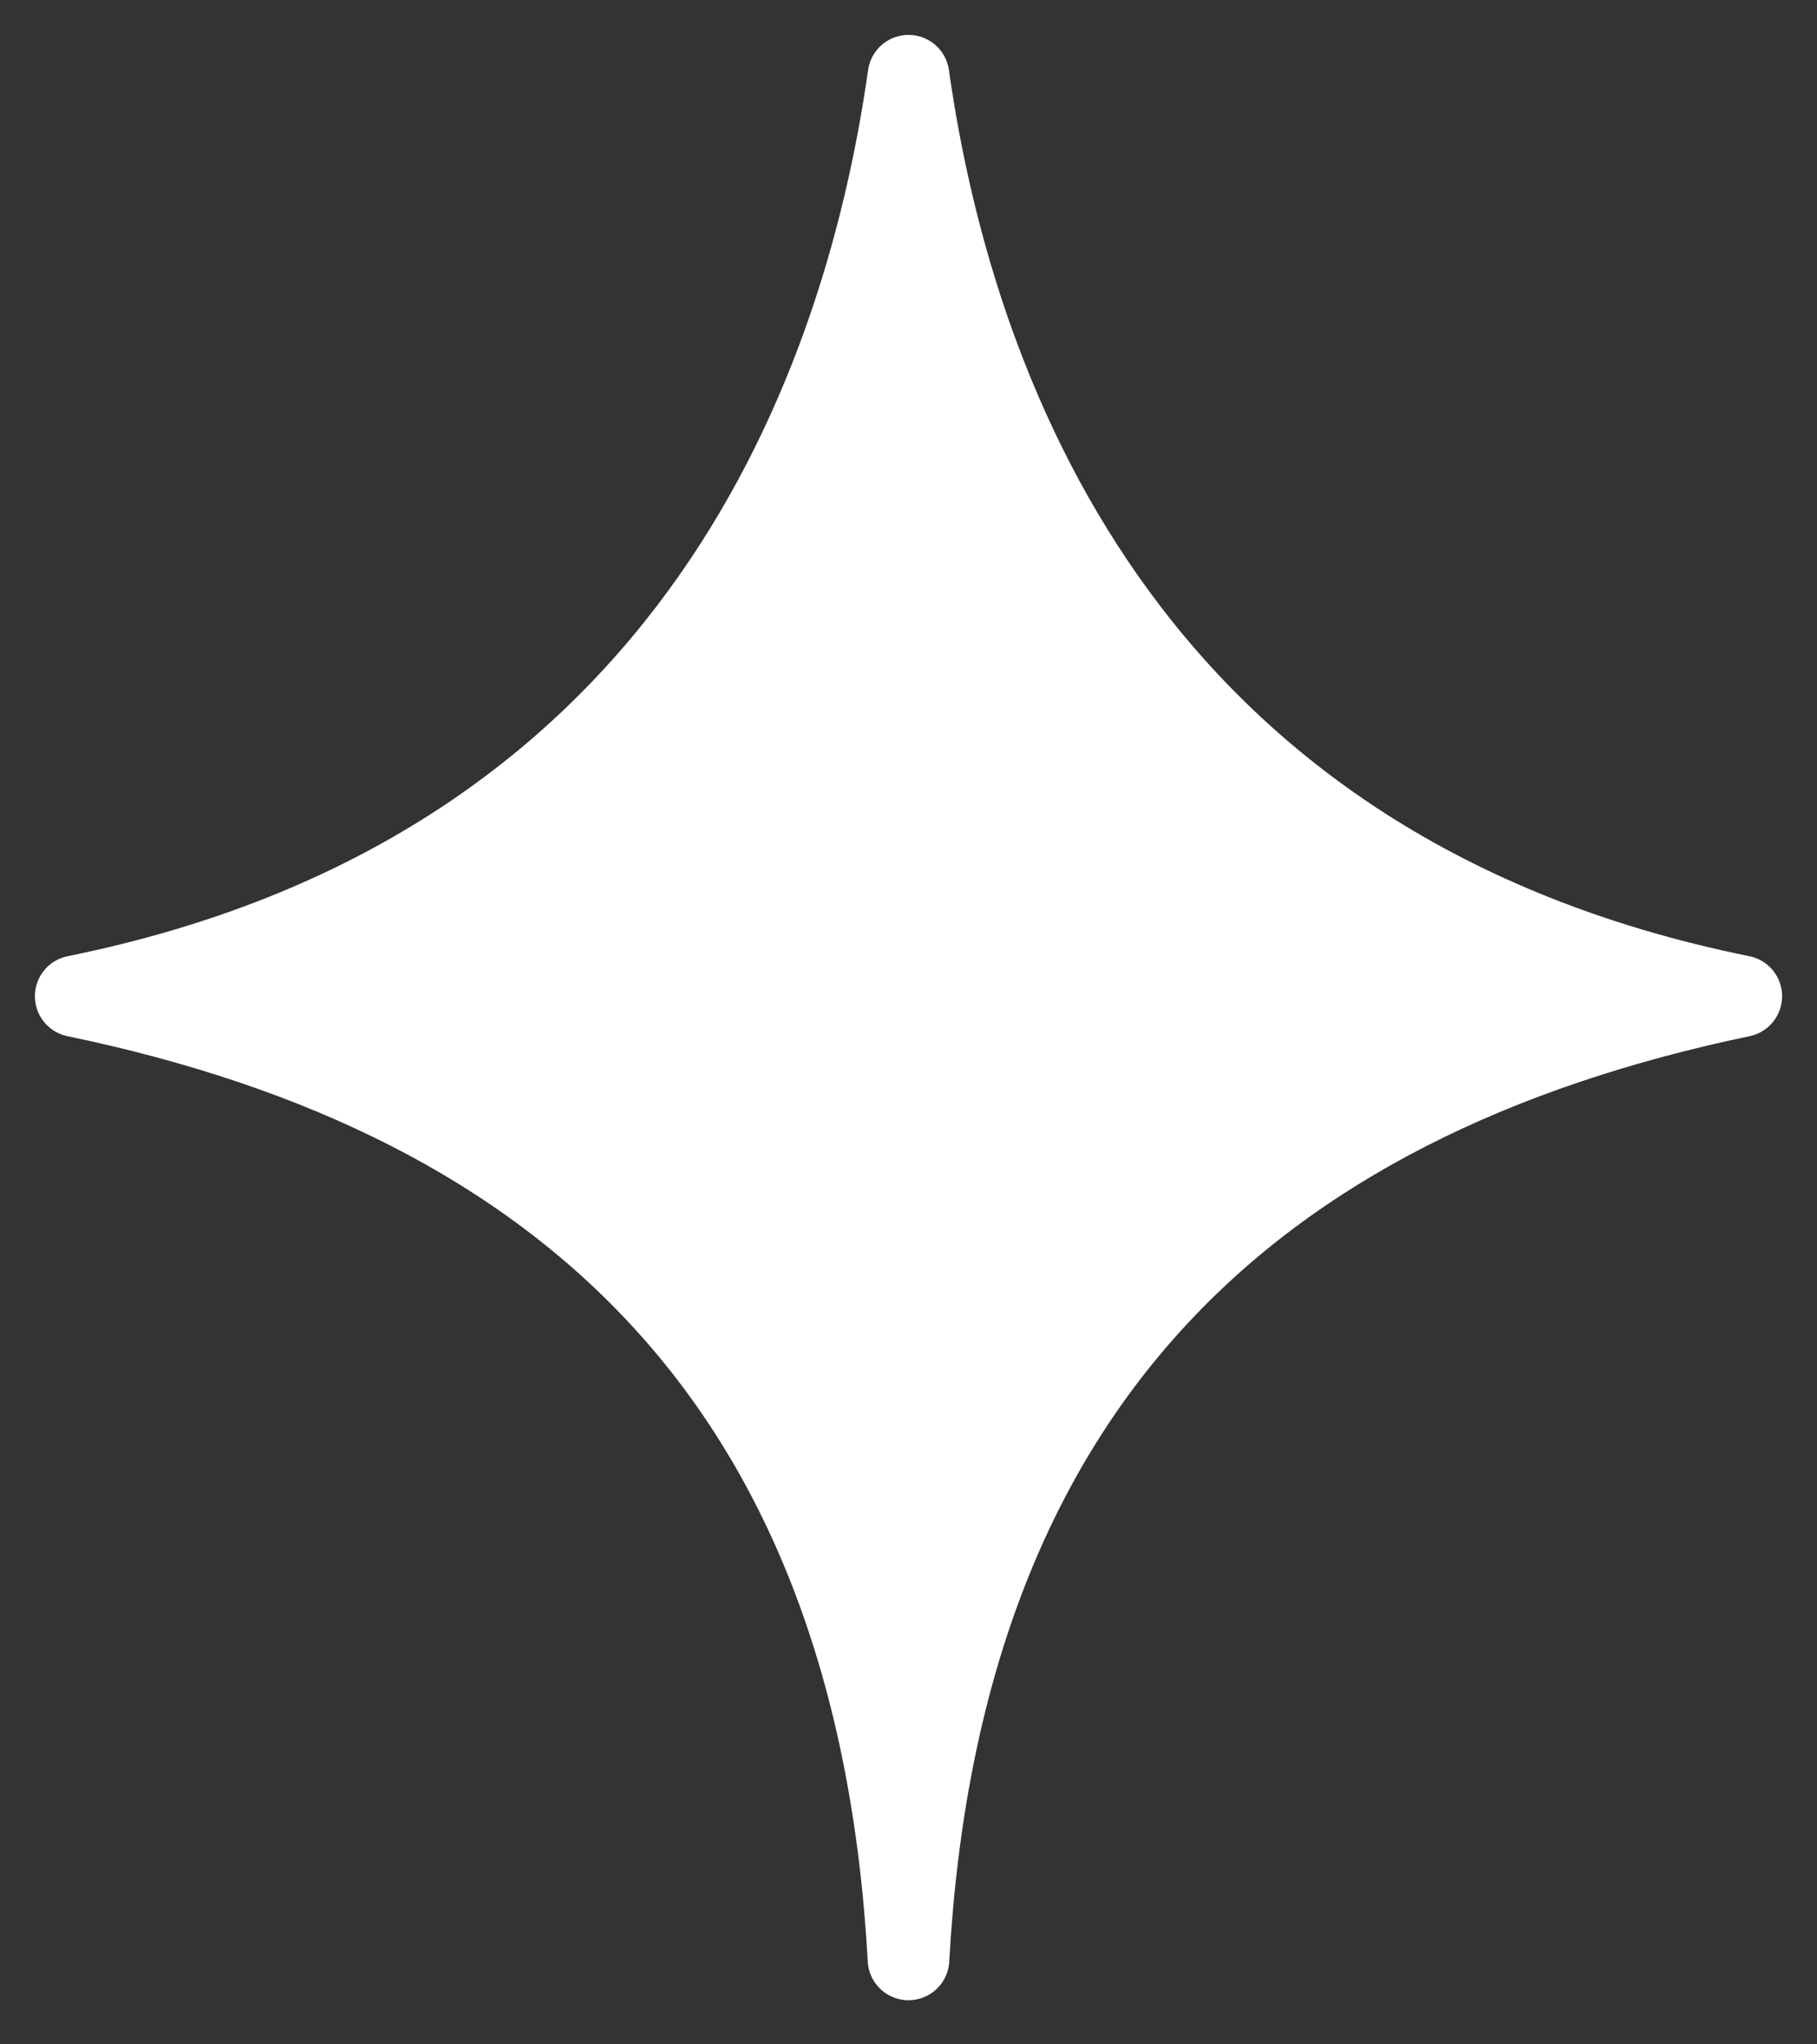 <svg width="24" height="27" viewBox="0 0 24 27" fill="none" xmlns="http://www.w3.org/2000/svg">
<rect x="0" y="0" width="24" height="27" fill="#333333" stroke="none"/>
<path d="M12 1C12.628 5.432 15.039 11.544 23 13.157C16.503 14.517 12.418 18.308 12 25.878C11.582 18.308 7.497 14.506 1 13.157C8.961 11.544 11.372 5.432 12 1Z" fill="white" stroke="white" stroke-width="1.078" stroke-linecap="round" stroke-linejoin="round"/>
</svg>
